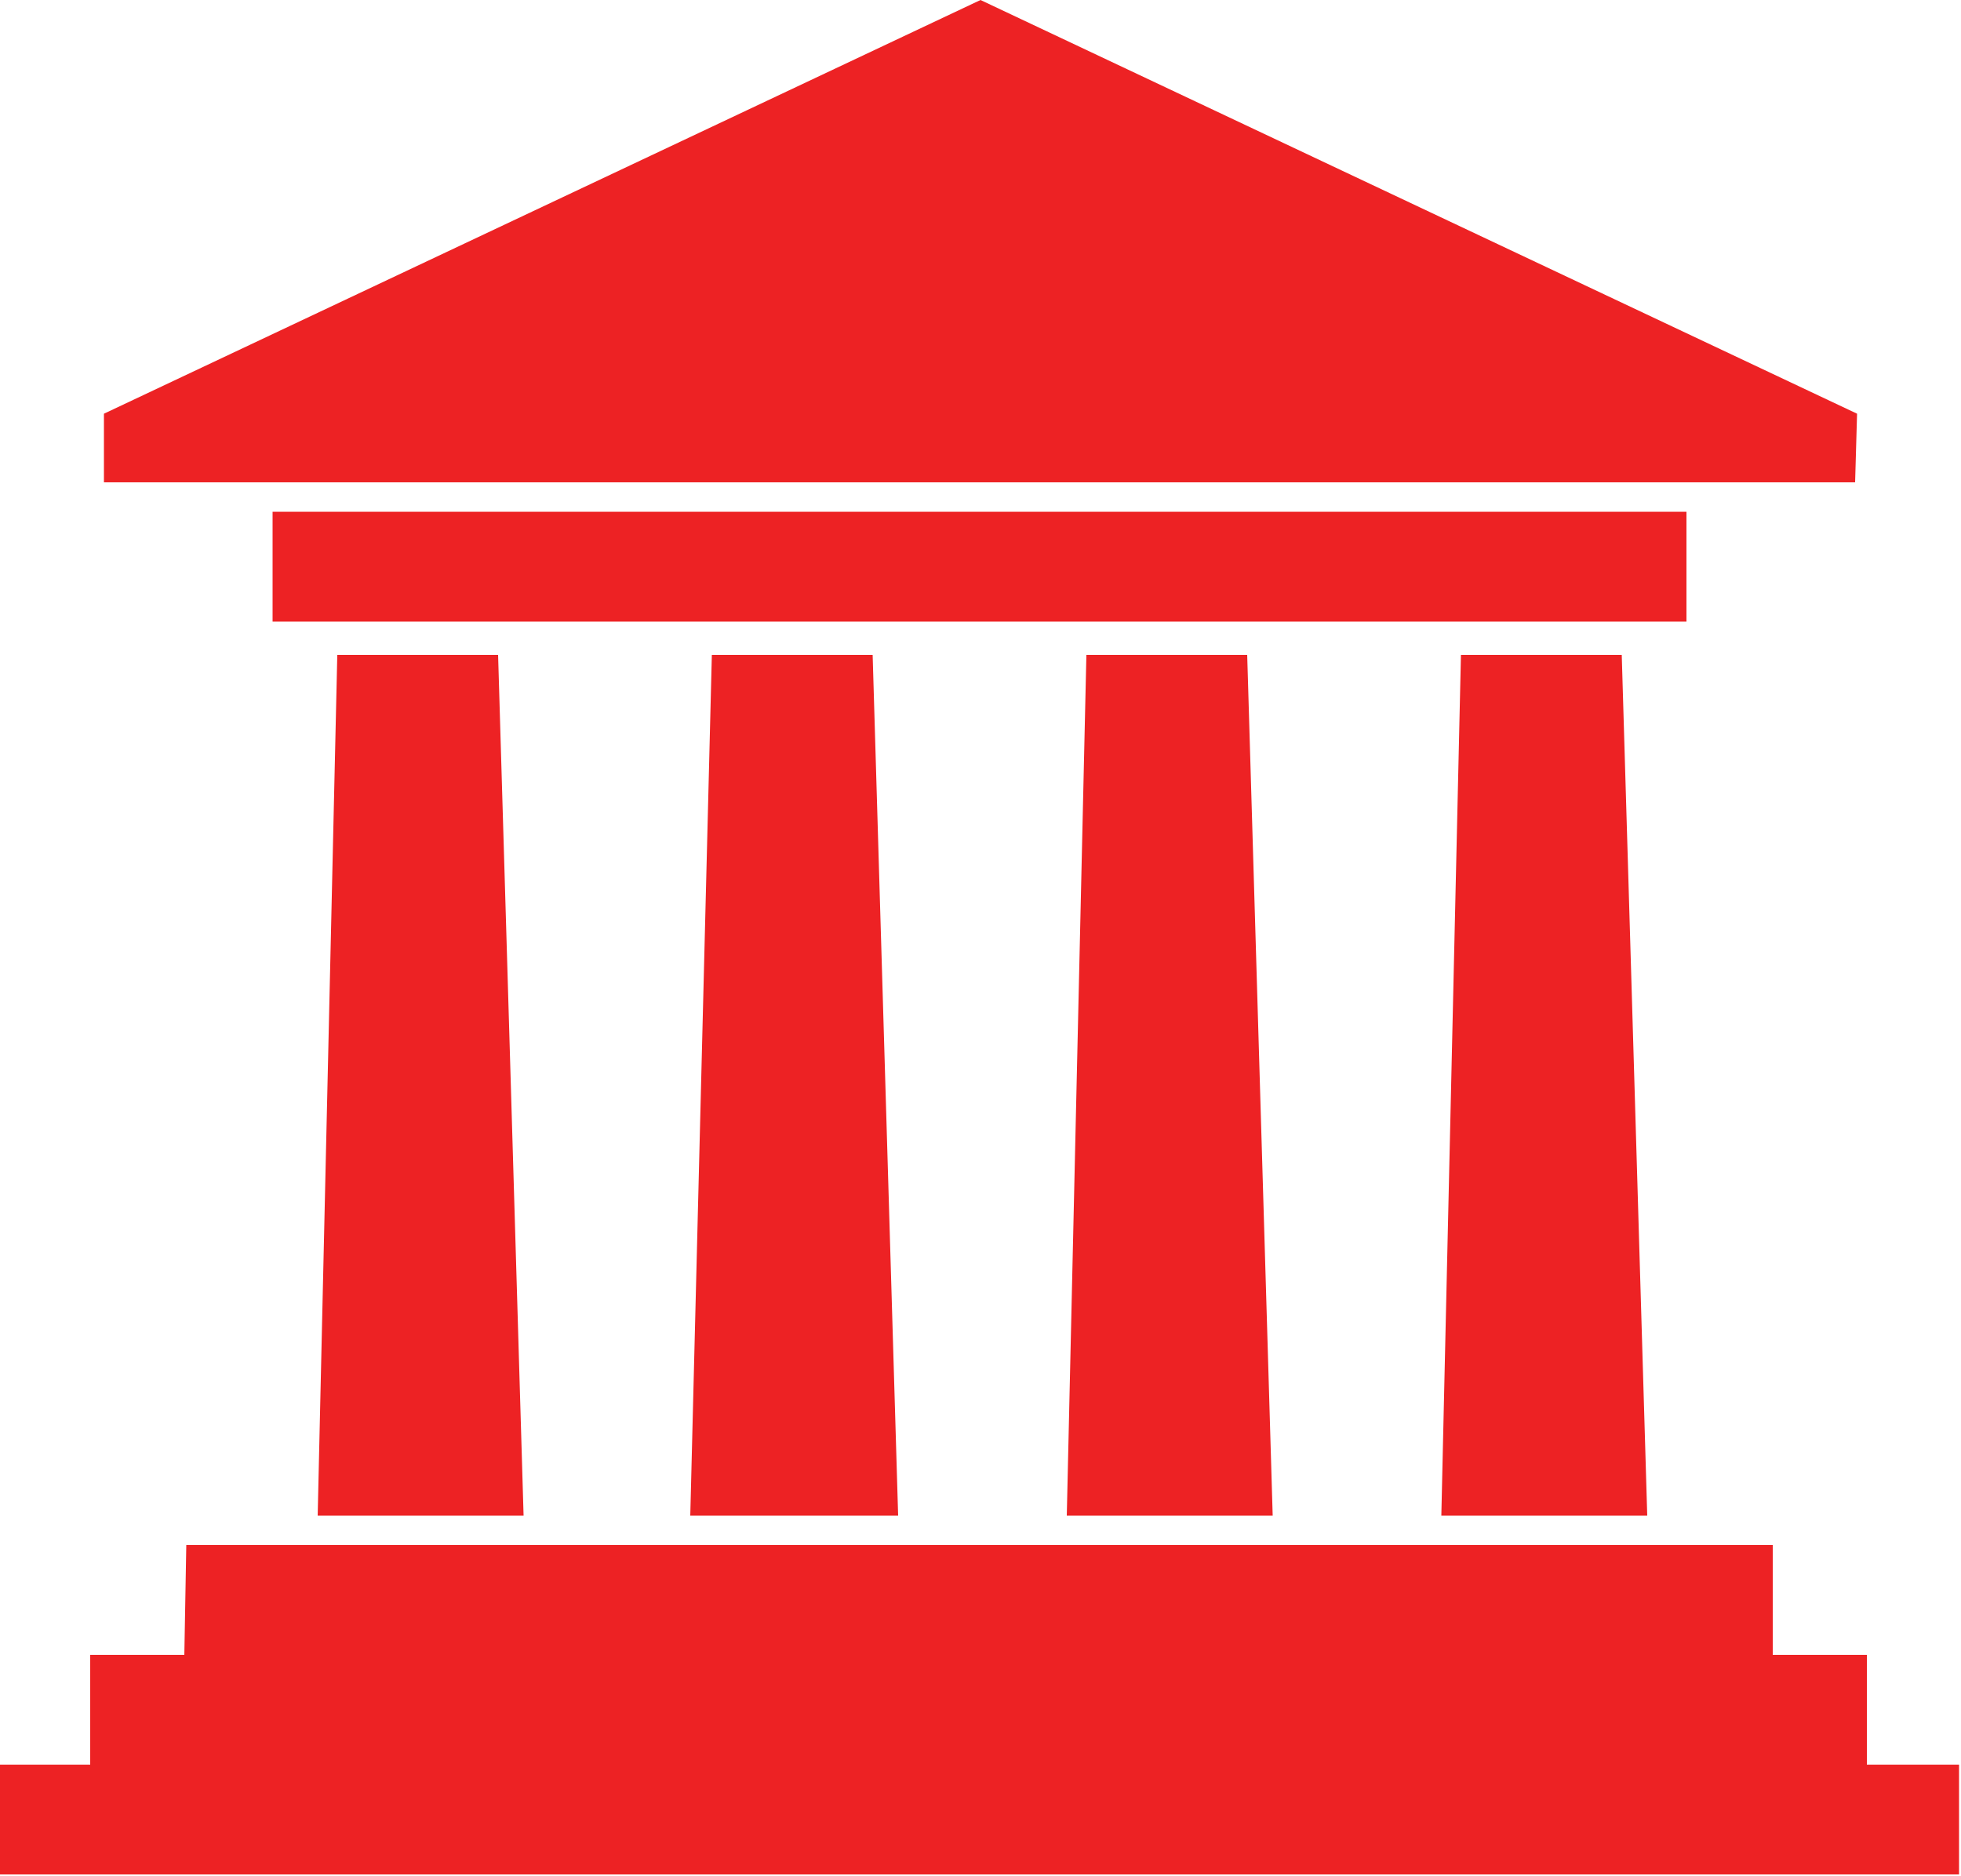 <?xml version="1.0" encoding="utf-8"?>
<!-- Generator: Adobe Illustrator 19.0.0, SVG Export Plug-In . SVG Version: 6.00 Build 0)  -->
<svg version="1.1" id="Layer_1" xmlns="http://www.w3.org/2000/svg" xmlns:xlink="http://www.w3.org/1999/xlink" x="0px" y="0px"
	 viewBox="0 0 100 95.7" style="enable-background:new 0 0 100 95.7;" xml:space="preserve">
<style type="text/css">
	.st0{fill:#ED2224;}
</style>
<g id="Layer_x0020_1">
	<path id="path10" class="st0" d="M17.2,33.4h8.2l1.3,43.9l-10.5,0L17.2,33.4L17.2,33.4z M9.5,78.8h80.9v5.6h4.8l0,5.6h4.7v5.6
		l-100,0v-5.6h4.7v-5.6h4.8L9.5,78.8L9.5,78.8z M94.7,21.1L50,0L5.3,21.1l0,3.5l89.3,0L94.7,21.1L94.7,21.1z M13.9,26.1h72.1v5.6
		H13.9V26.1z M74.5,33.4h8.2l1.3,43.9l-10.5,0L74.5,33.4L74.5,33.4z M55.4,33.4l8.2,0l1.3,43.9l-10.5,0L55.4,33.4L55.4,33.4z
		 M36.3,33.4l8.2,0l1.3,43.9H35.2L36.3,33.4L36.3,33.4z"/>
</g>
</svg>

